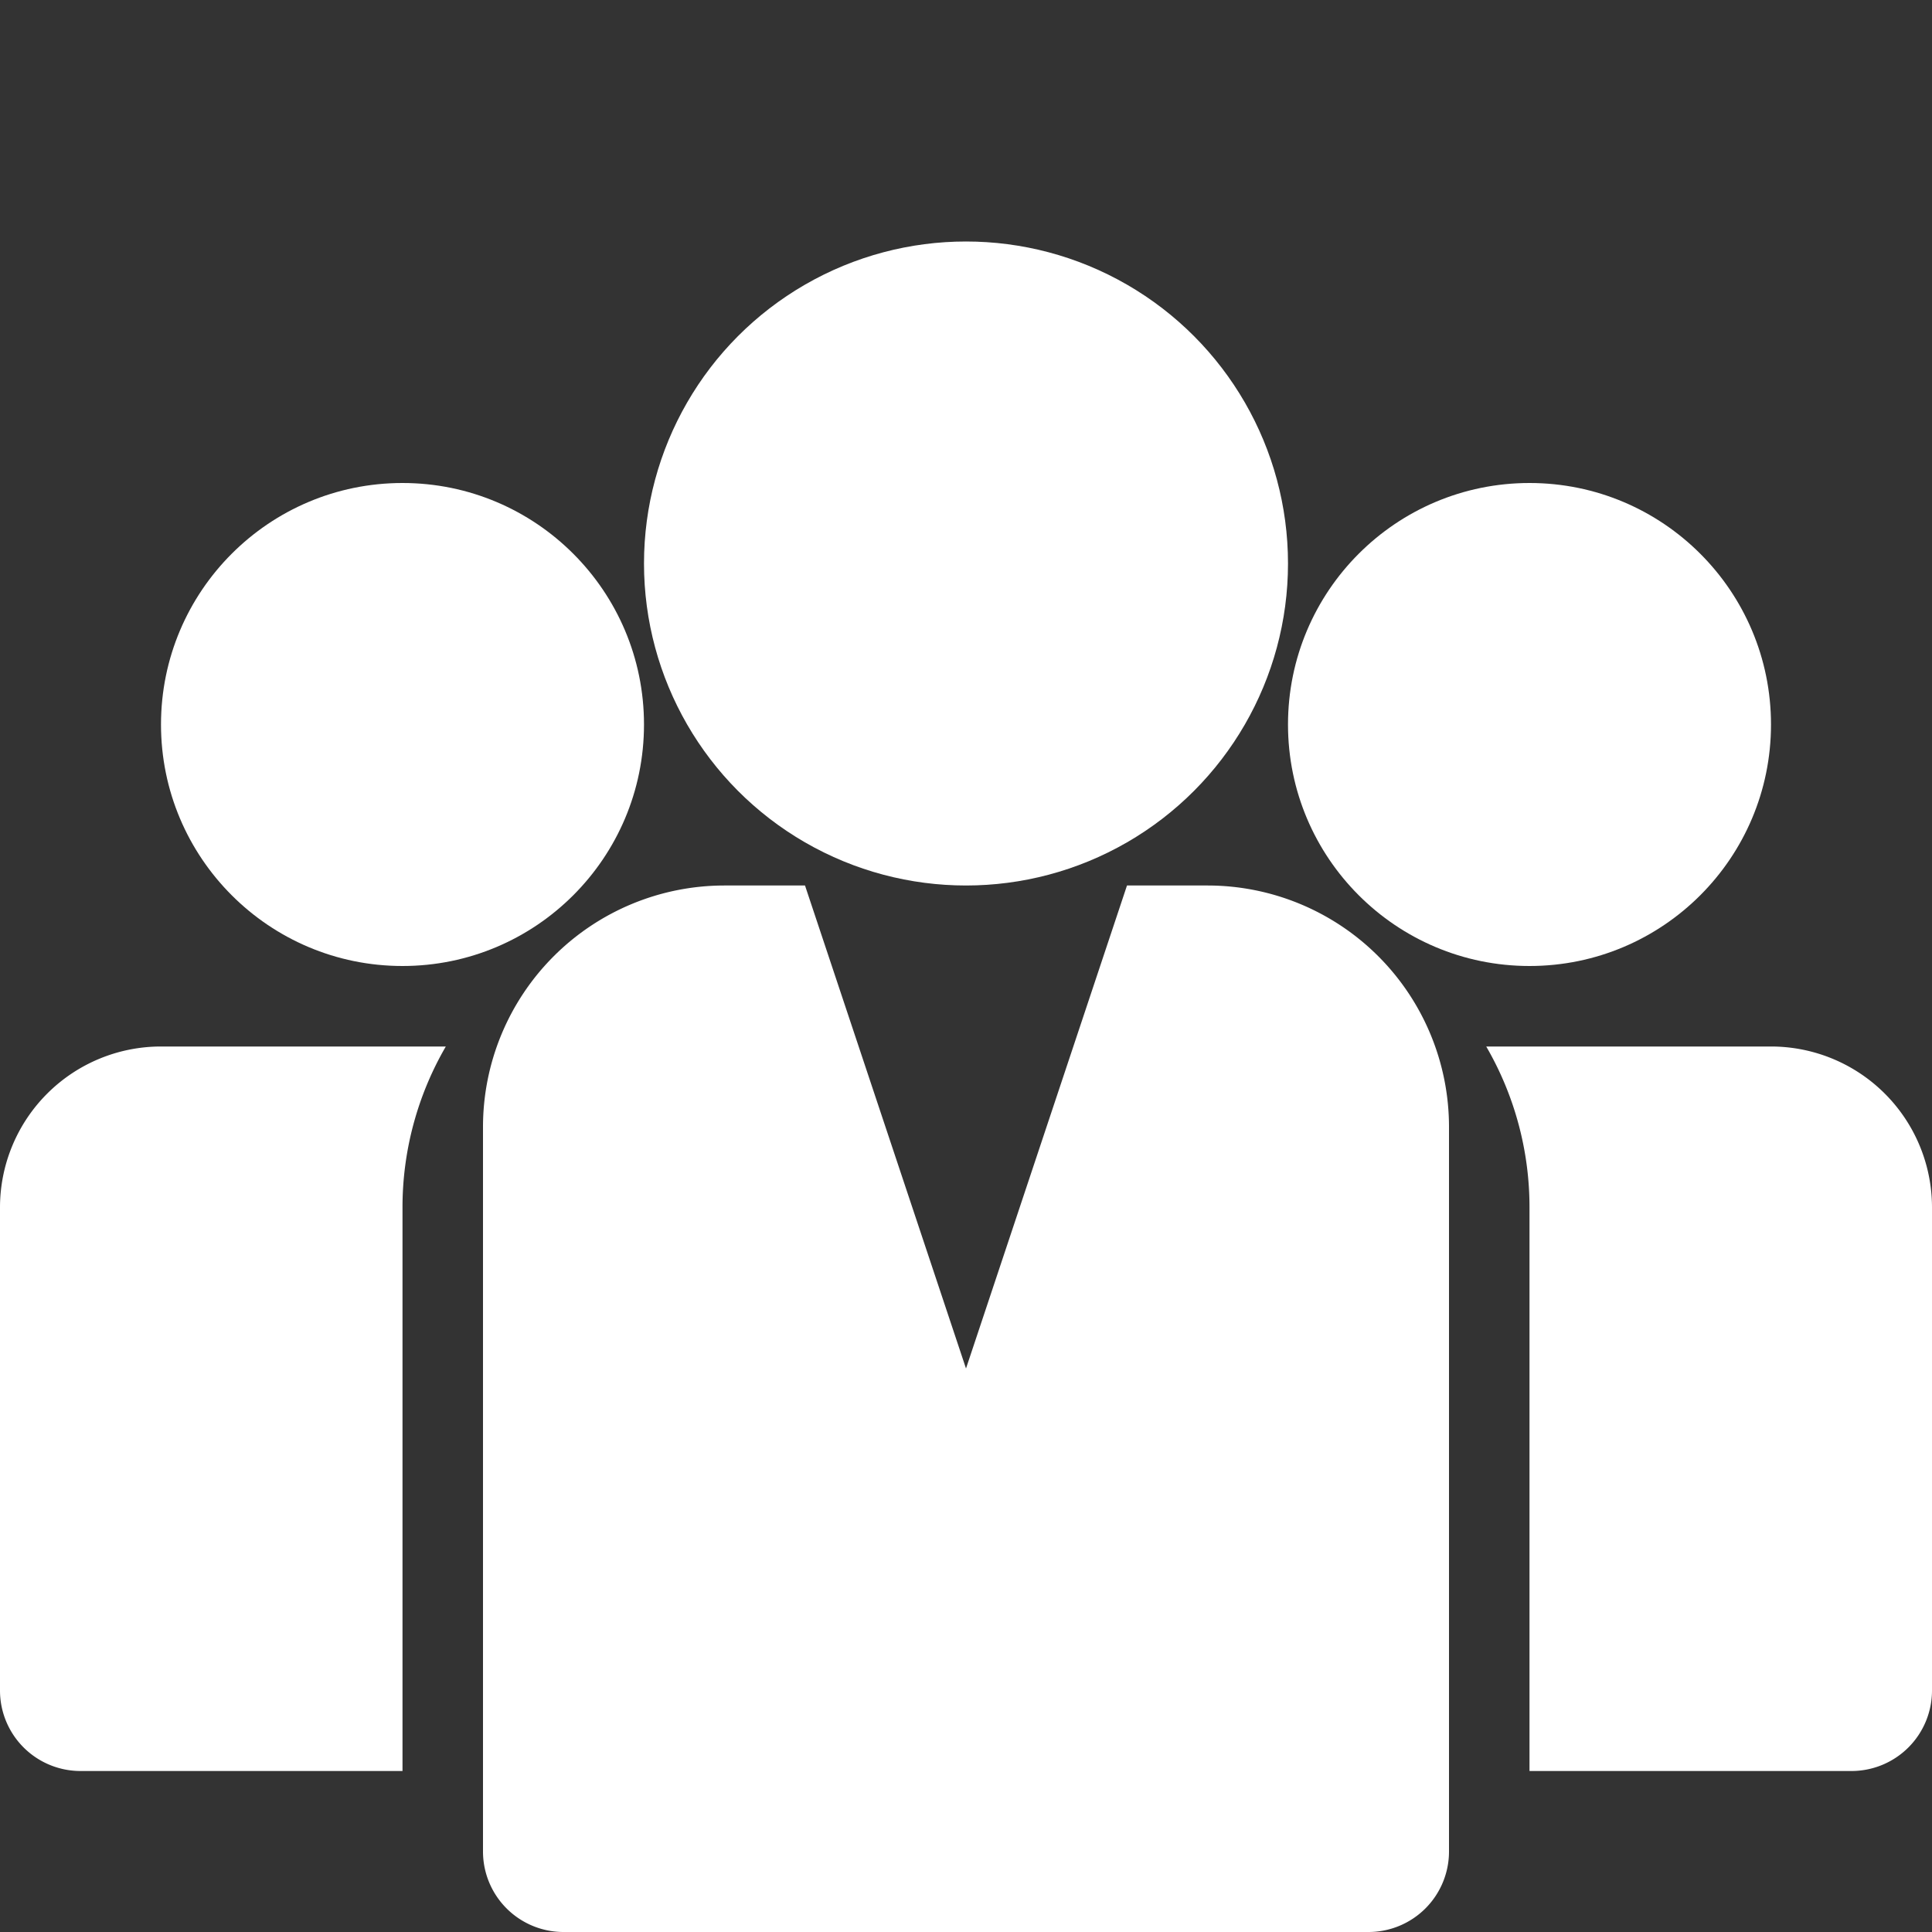 <?xml version="1.0"?>
<svg xmlns="http://www.w3.org/2000/svg" xmlns:xlink="http://www.w3.org/1999/xlink" xmlns:svgjs="http://svgjs.com/svgjs" version="1.1" width="512" height="512" x="0" y="0" viewBox="0 0 192 192" style="enable-background:new 0 0 512 512" xml:space="preserve"><rect x="0" y="0" width="192" height="192" fill="#333333" stroke="none"/><g><g xmlns="http://www.w3.org/2000/svg" id="_23-teamwork" data-name="23-teamwork"><g id="Glyph"><circle cx="152" cy="72" r="24" fill="#ffffff" data-original="#000000" style=""/><circle cx="40" cy="72" r="24" fill="#ffffff" data-original="#000000" style=""/><circle cx="96" cy="56" r="32" fill="#ffffff" data-original="#000000" style=""/><path d="m176 104h-28.3a31.8 31.8 0 0 1 4.3 16v56h32a8 8 0 0 0 8-8v-48a16 16 0 0 0 -16-16z" fill="#ffffff" data-original="#000000" style=""/><path d="m44.305 104h-28.305a16 16 0 0 0 -16 16v48a8 8 0 0 0 8 8h32v-56a31.8 31.8 0 0 1 4.305-16z" fill="#ffffff" data-original="#000000" style=""/><path d="m120 88h-8l-16 48-16-48h-8a24 24 0 0 0 -24 24v72a8 8 0 0 0 8 8h80a8 8 0 0 0 8-8v-72a24 24 0 0 0 -24-24z" fill="#ffffff" data-original="#000000" style=""/></g></g></g></svg>
